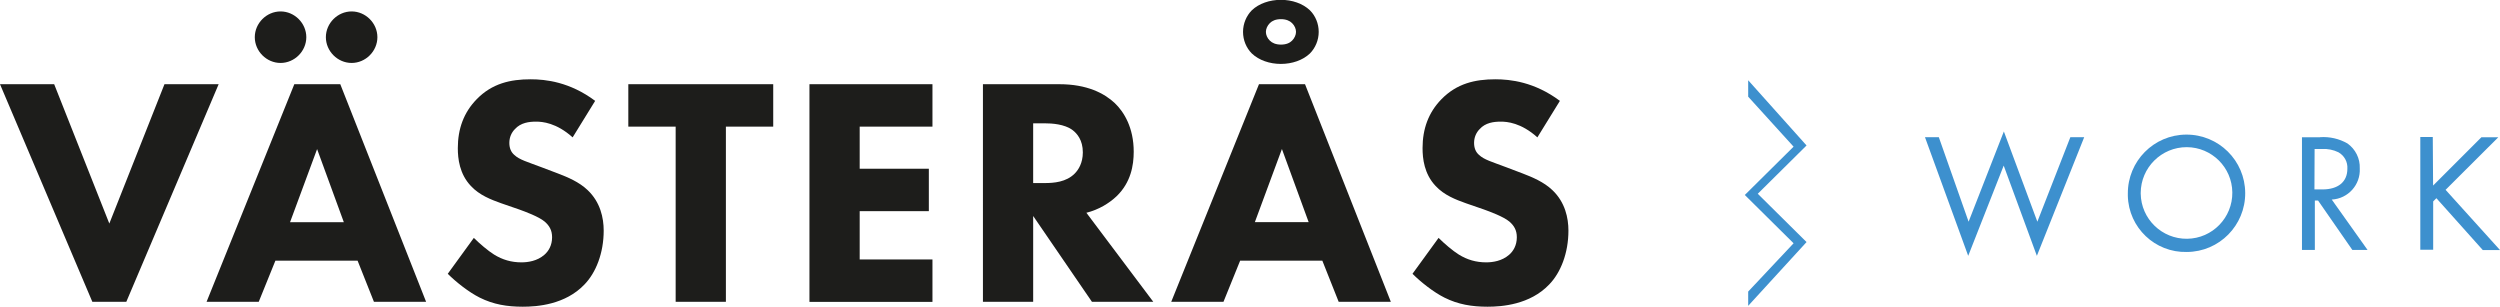 <svg xmlns="http://www.w3.org/2000/svg" id="Lager_2" data-name="Lager 2" viewBox="0 0 310.55 38.1"><defs><style>      .cls-1 {        fill: #3d90ce;      }      .cls-1, .cls-2 {        stroke-width: 0px;      }      .cls-2 {        fill: #1d1d1b;      }    </style></defs><g id="Layer_1" data-name="Layer 1"><path class="cls-1" d="m217.16,36.22l5.64-6-6.06-6,6.06-6-5.64-6.21v-2.04l7.25,8.1-6.06,6,6.06,6-7.25,7.92v-1.77Z"></path><path class="cls-1" d="m240.84,17.04l3.7,10.5,4.38-11.21,4.16,11.21,4.1-10.5h1.72l-5.88,14.74-4.12-11.21-4.41,11.21-5.37-14.74h1.72Z"></path><path class="cls-1" d="m264.32,24.05c-.02-4.03,3.22-7.31,7.25-7.33s7.31,3.22,7.33,7.25c.02,4.03-3.22,7.31-7.25,7.33-3.95.1-7.23-3.02-7.33-6.97,0-.09,0-.19,0-.28Zm1.6,0c.04,3.14,2.63,5.65,5.77,5.61,3.14-.04,5.65-2.63,5.61-5.77-.04-3.1-2.55-5.59-5.65-5.61-3.15-.01-5.72,2.54-5.73,5.69,0,.03,0,.05,0,.08h0Z"></path><path class="cls-1" d="m288.2,17.04c1.19-.08,2.37.19,3.4.78,1,.71,1.58,1.87,1.53,3.1.11,2.03-1.45,3.76-3.48,3.87,0,0,0,0,0,0l4.45,6.26h-1.89l-4.26-6.14h-.4v6.14h-1.6v-14h2.25Zm-.7,6.49h1c1.93,0,3.09-.93,3.09-2.56.06-.85-.38-1.65-1.12-2.06-.62-.3-1.31-.44-2-.4h-.95l-.02,5.02Z"></path><path class="cls-1" d="m302.24,23.05l6-6h2.1l-6.55,6.53,6.76,7.48h-2.14l-5.76-6.44-.4.4v6h-1.6v-14h1.55l.04,6.03Z"></path><g><path class="cls-2" d="m6.73,10.46l6.85,17.31,6.85-17.31h6.73l-11.47,27.03h-4.22L0,10.46h6.73Z"></path><path class="cls-2" d="m44.42,32.38h-10.21l-2.07,5.11h-6.48l10.9-27.03h5.71l10.66,27.03h-6.48l-2.03-5.11ZM34.85,1.42c1.74,0,3.2,1.46,3.2,3.2s-1.46,3.2-3.2,3.2-3.2-1.46-3.2-3.2,1.46-3.2,3.2-3.2Zm7.86,26.18l-3.32-9.08-3.36,9.08h6.69Zm.97-26.18c1.74,0,3.2,1.46,3.2,3.2s-1.46,3.2-3.2,3.2-3.2-1.46-3.2-3.2,1.46-3.2,3.2-3.2Z"></path><path class="cls-2" d="m71.13,17.06c-2.03-1.82-3.77-1.95-4.54-1.95-.85,0-1.9.12-2.63.93-.41.41-.69,1.01-.69,1.7,0,.65.2,1.14.61,1.5.65.61,1.58.85,3.4,1.54l2.03.77c1.18.45,2.63,1.05,3.69,2.07,1.58,1.5,1.99,3.45,1.99,5.03,0,2.8-.97,5.23-2.39,6.69-2.39,2.51-5.88,2.76-7.66,2.76-1.95,0-3.65-.28-5.35-1.13-1.38-.69-2.96-1.95-3.97-2.96l3.24-4.46c.69.69,1.78,1.62,2.51,2.07,1.05.65,2.15.97,3.4.97.81,0,1.95-.16,2.84-.93.53-.45.97-1.18.97-2.19,0-.89-.36-1.46-.93-1.95-.73-.61-2.39-1.22-3.16-1.5l-2.23-.77c-1.26-.45-2.72-1.01-3.77-2.15-1.42-1.5-1.62-3.4-1.62-4.7,0-2.39.73-4.42,2.35-6.08,1.9-1.95,4.17-2.47,6.69-2.47,1.86,0,4.86.32,8.02,2.68l-2.8,4.54Z"></path><path class="cls-2" d="m90.17,15.73v21.76h-6.24V15.73h-5.88v-5.27h18v5.27h-5.88Z"></path><path class="cls-2" d="m115.83,15.73h-9.04v5.23h8.59v5.27h-8.59v6h9.04v5.27h-15.28V10.46h15.28v5.27Z"></path><path class="cls-2" d="m131.59,10.46c3.45,0,5.59,1.13,6.89,2.35,1.14,1.09,2.35,3.04,2.35,6.04,0,1.7-.36,3.81-2.11,5.51-.93.89-2.27,1.7-3.77,2.07l8.31,11.06h-7.62l-7.3-10.66v10.66h-6.24V10.46h9.48Zm-3.24,12.28h1.42c1.14,0,2.68-.12,3.73-1.18.45-.45,1.01-1.3,1.01-2.63,0-1.54-.73-2.35-1.26-2.76-1.01-.77-2.64-.85-3.45-.85h-1.46v7.42Z"></path><path class="cls-2" d="m164.26,32.38h-10.21l-2.07,5.11h-6.49l10.9-27.03h5.72l10.66,27.03h-6.48l-2.03-5.11Zm-1.54-25.74c-.89.85-2.23,1.3-3.61,1.3s-2.72-.45-3.61-1.3c-.69-.69-1.09-1.66-1.09-2.68s.41-1.99,1.09-2.68c.89-.85,2.23-1.3,3.61-1.3s2.72.45,3.61,1.3c.69.69,1.09,1.66,1.09,2.68s-.41,1.99-1.09,2.68Zm-.16,20.95l-3.32-9.08-3.36,9.08h6.69Zm-4.82-24.72c-.32.32-.49.73-.49,1.09s.16.77.49,1.09c.28.28.73.49,1.38.49s1.09-.2,1.38-.49c.32-.32.49-.73.49-1.09s-.16-.77-.49-1.09c-.28-.28-.73-.49-1.38-.49s-1.09.2-1.38.49Z"></path><path class="cls-2" d="m190.97,17.06c-2.03-1.82-3.77-1.95-4.54-1.95-.85,0-1.91.12-2.63.93-.41.41-.69,1.01-.69,1.7,0,.65.2,1.14.61,1.5.65.61,1.58.85,3.4,1.54l2.03.77c1.17.45,2.63,1.05,3.69,2.07,1.58,1.5,1.99,3.45,1.99,5.03,0,2.8-.97,5.23-2.39,6.69-2.39,2.51-5.88,2.76-7.66,2.76-1.95,0-3.65-.28-5.35-1.13-1.38-.69-2.96-1.95-3.97-2.96l3.24-4.46c.69.69,1.78,1.62,2.51,2.07,1.05.65,2.15.97,3.4.97.81,0,1.95-.16,2.84-.93.53-.45.97-1.18.97-2.19,0-.89-.36-1.46-.93-1.95-.73-.61-2.39-1.22-3.16-1.5l-2.23-.77c-1.26-.45-2.72-1.01-3.77-2.15-1.42-1.5-1.62-3.4-1.62-4.7,0-2.39.73-4.42,2.35-6.08,1.91-1.95,4.17-2.47,6.69-2.47,1.86,0,4.86.32,8.02,2.68l-2.8,4.54Z"></path></g></g></svg>